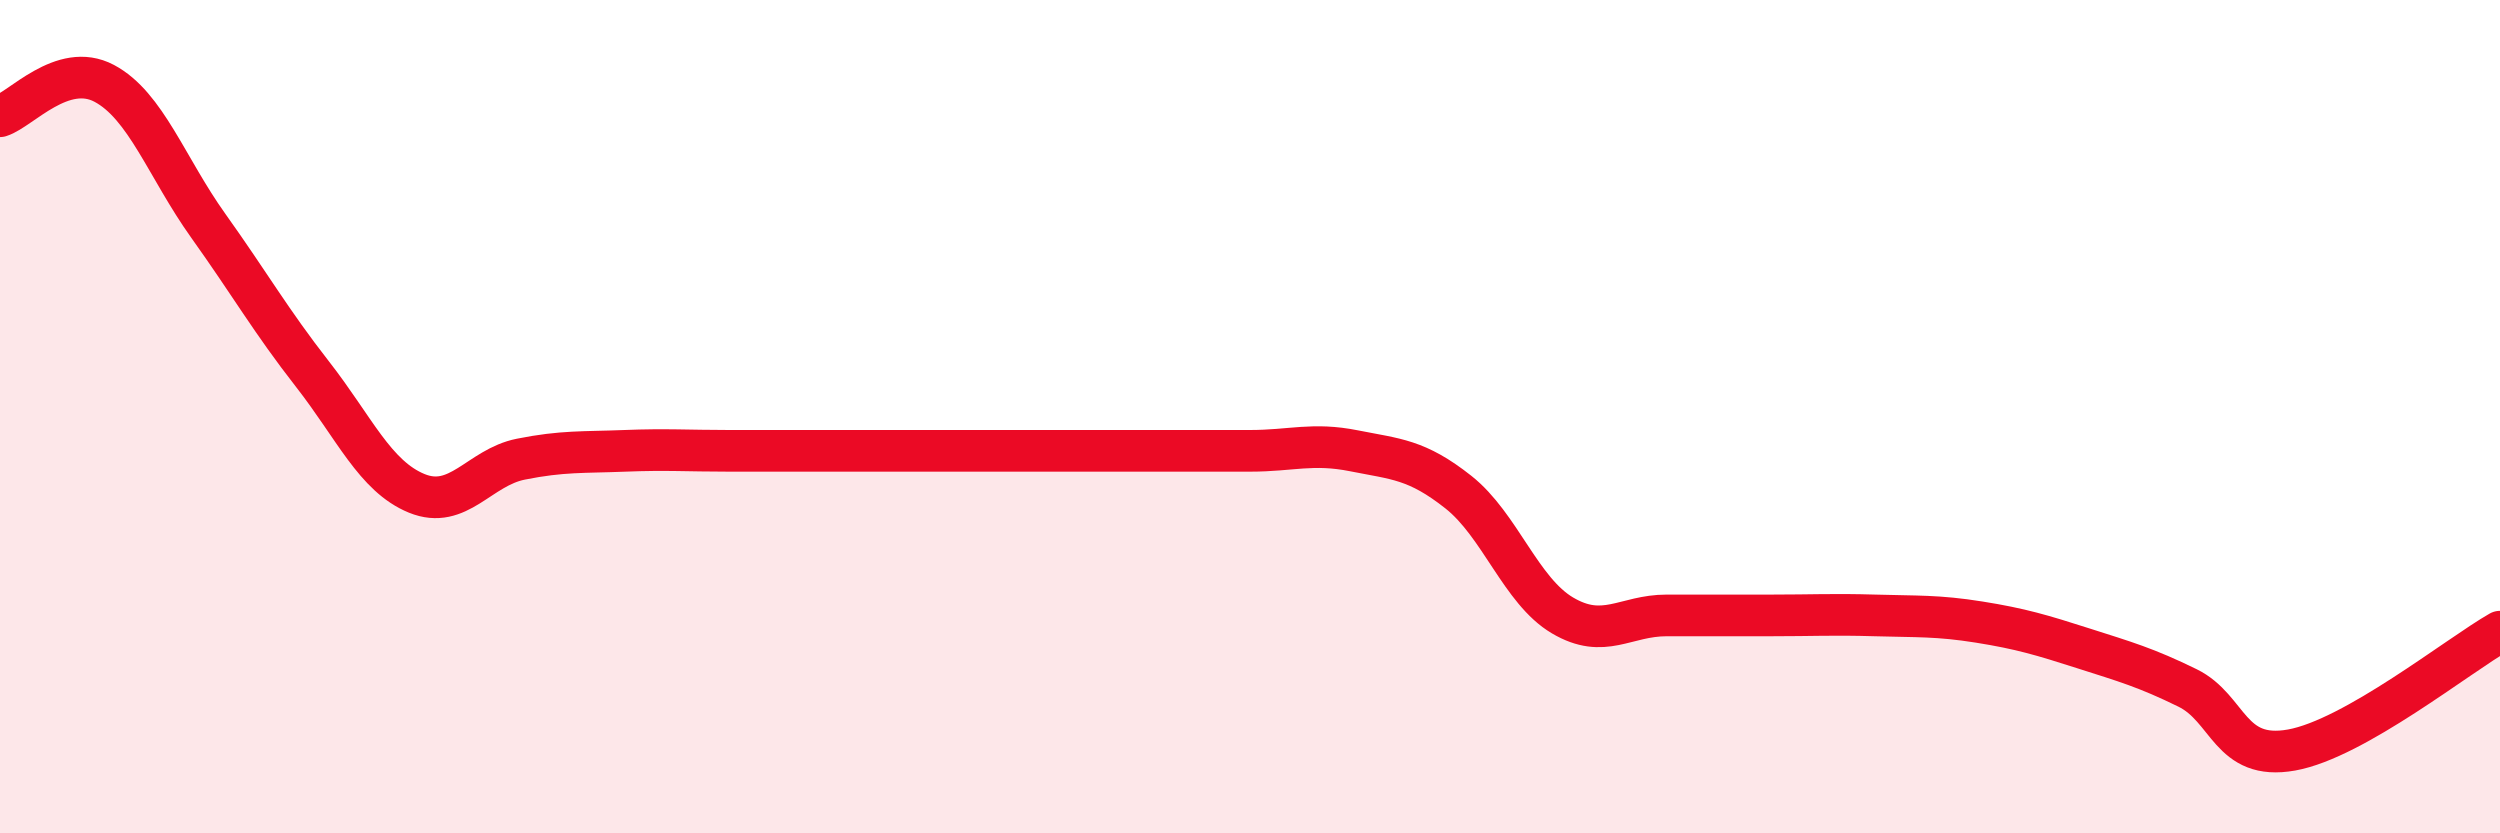 
    <svg width="60" height="20" viewBox="0 0 60 20" xmlns="http://www.w3.org/2000/svg">
      <path
        d="M 0,2.79 C 0.5,2.63 1.5,1.47 2.5,2 C 3.5,2.53 4,4.02 5,5.42 C 6,6.82 6.5,7.7 7.5,8.98 C 8.5,10.26 9,11.43 10,11.84 C 11,12.25 11.5,11.22 12.5,11.02 C 13.5,10.82 14,10.86 15,10.82 C 16,10.78 16.5,10.82 17.5,10.82 C 18.5,10.82 19,10.82 20,10.82 C 21,10.82 21.5,10.82 22.5,10.82 C 23.5,10.82 24,10.82 25,10.82 C 26,10.82 26.5,10.82 27.5,10.82 C 28.5,10.82 29,10.82 30,10.82 C 31,10.82 31.5,10.62 32.5,10.82 C 33.5,11.02 34,11.02 35,11.81 C 36,12.6 36.5,14.18 37.5,14.77 C 38.5,15.36 39,14.77 40,14.77 C 41,14.77 41.5,14.77 42.5,14.77 C 43.5,14.77 44,14.74 45,14.77 C 46,14.8 46.5,14.77 47.5,14.93 C 48.5,15.09 49,15.24 50,15.56 C 51,15.88 51.5,16.02 52.5,16.51 C 53.5,17 53.5,18.27 55,18 C 56.5,17.73 59,15.73 60,15.16L60 20L0 20Z"
        fill="#EB0A25"
        opacity="0.1"
        stroke-linecap="round"
        stroke-linejoin="round"
      />
      <path
        d="M 0,2.79 C 0.5,2.63 1.5,1.47 2.5,2 C 3.5,2.53 4,4.02 5,5.42 C 6,6.82 6.5,7.7 7.5,8.98 C 8.5,10.26 9,11.43 10,11.84 C 11,12.25 11.5,11.22 12.5,11.02 C 13.5,10.82 14,10.86 15,10.82 C 16,10.78 16.5,10.82 17.5,10.82 C 18.5,10.82 19,10.82 20,10.82 C 21,10.82 21.5,10.82 22.5,10.82 C 23.5,10.82 24,10.82 25,10.82 C 26,10.82 26.5,10.82 27.5,10.82 C 28.5,10.82 29,10.82 30,10.82 C 31,10.82 31.5,10.62 32.5,10.82 C 33.5,11.02 34,11.02 35,11.81 C 36,12.6 36.5,14.18 37.5,14.77 C 38.5,15.36 39,14.77 40,14.77 C 41,14.77 41.5,14.77 42.5,14.77 C 43.5,14.77 44,14.74 45,14.77 C 46,14.8 46.5,14.77 47.5,14.93 C 48.5,15.09 49,15.24 50,15.56 C 51,15.88 51.5,16.02 52.5,16.51 C 53.5,17 53.5,18.27 55,18 C 56.5,17.73 59,15.73 60,15.16"
        stroke="#EB0A25"
        stroke-width="1"
        fill="none"
        stroke-linecap="round"
        stroke-linejoin="round"
      />
    </svg>
  
